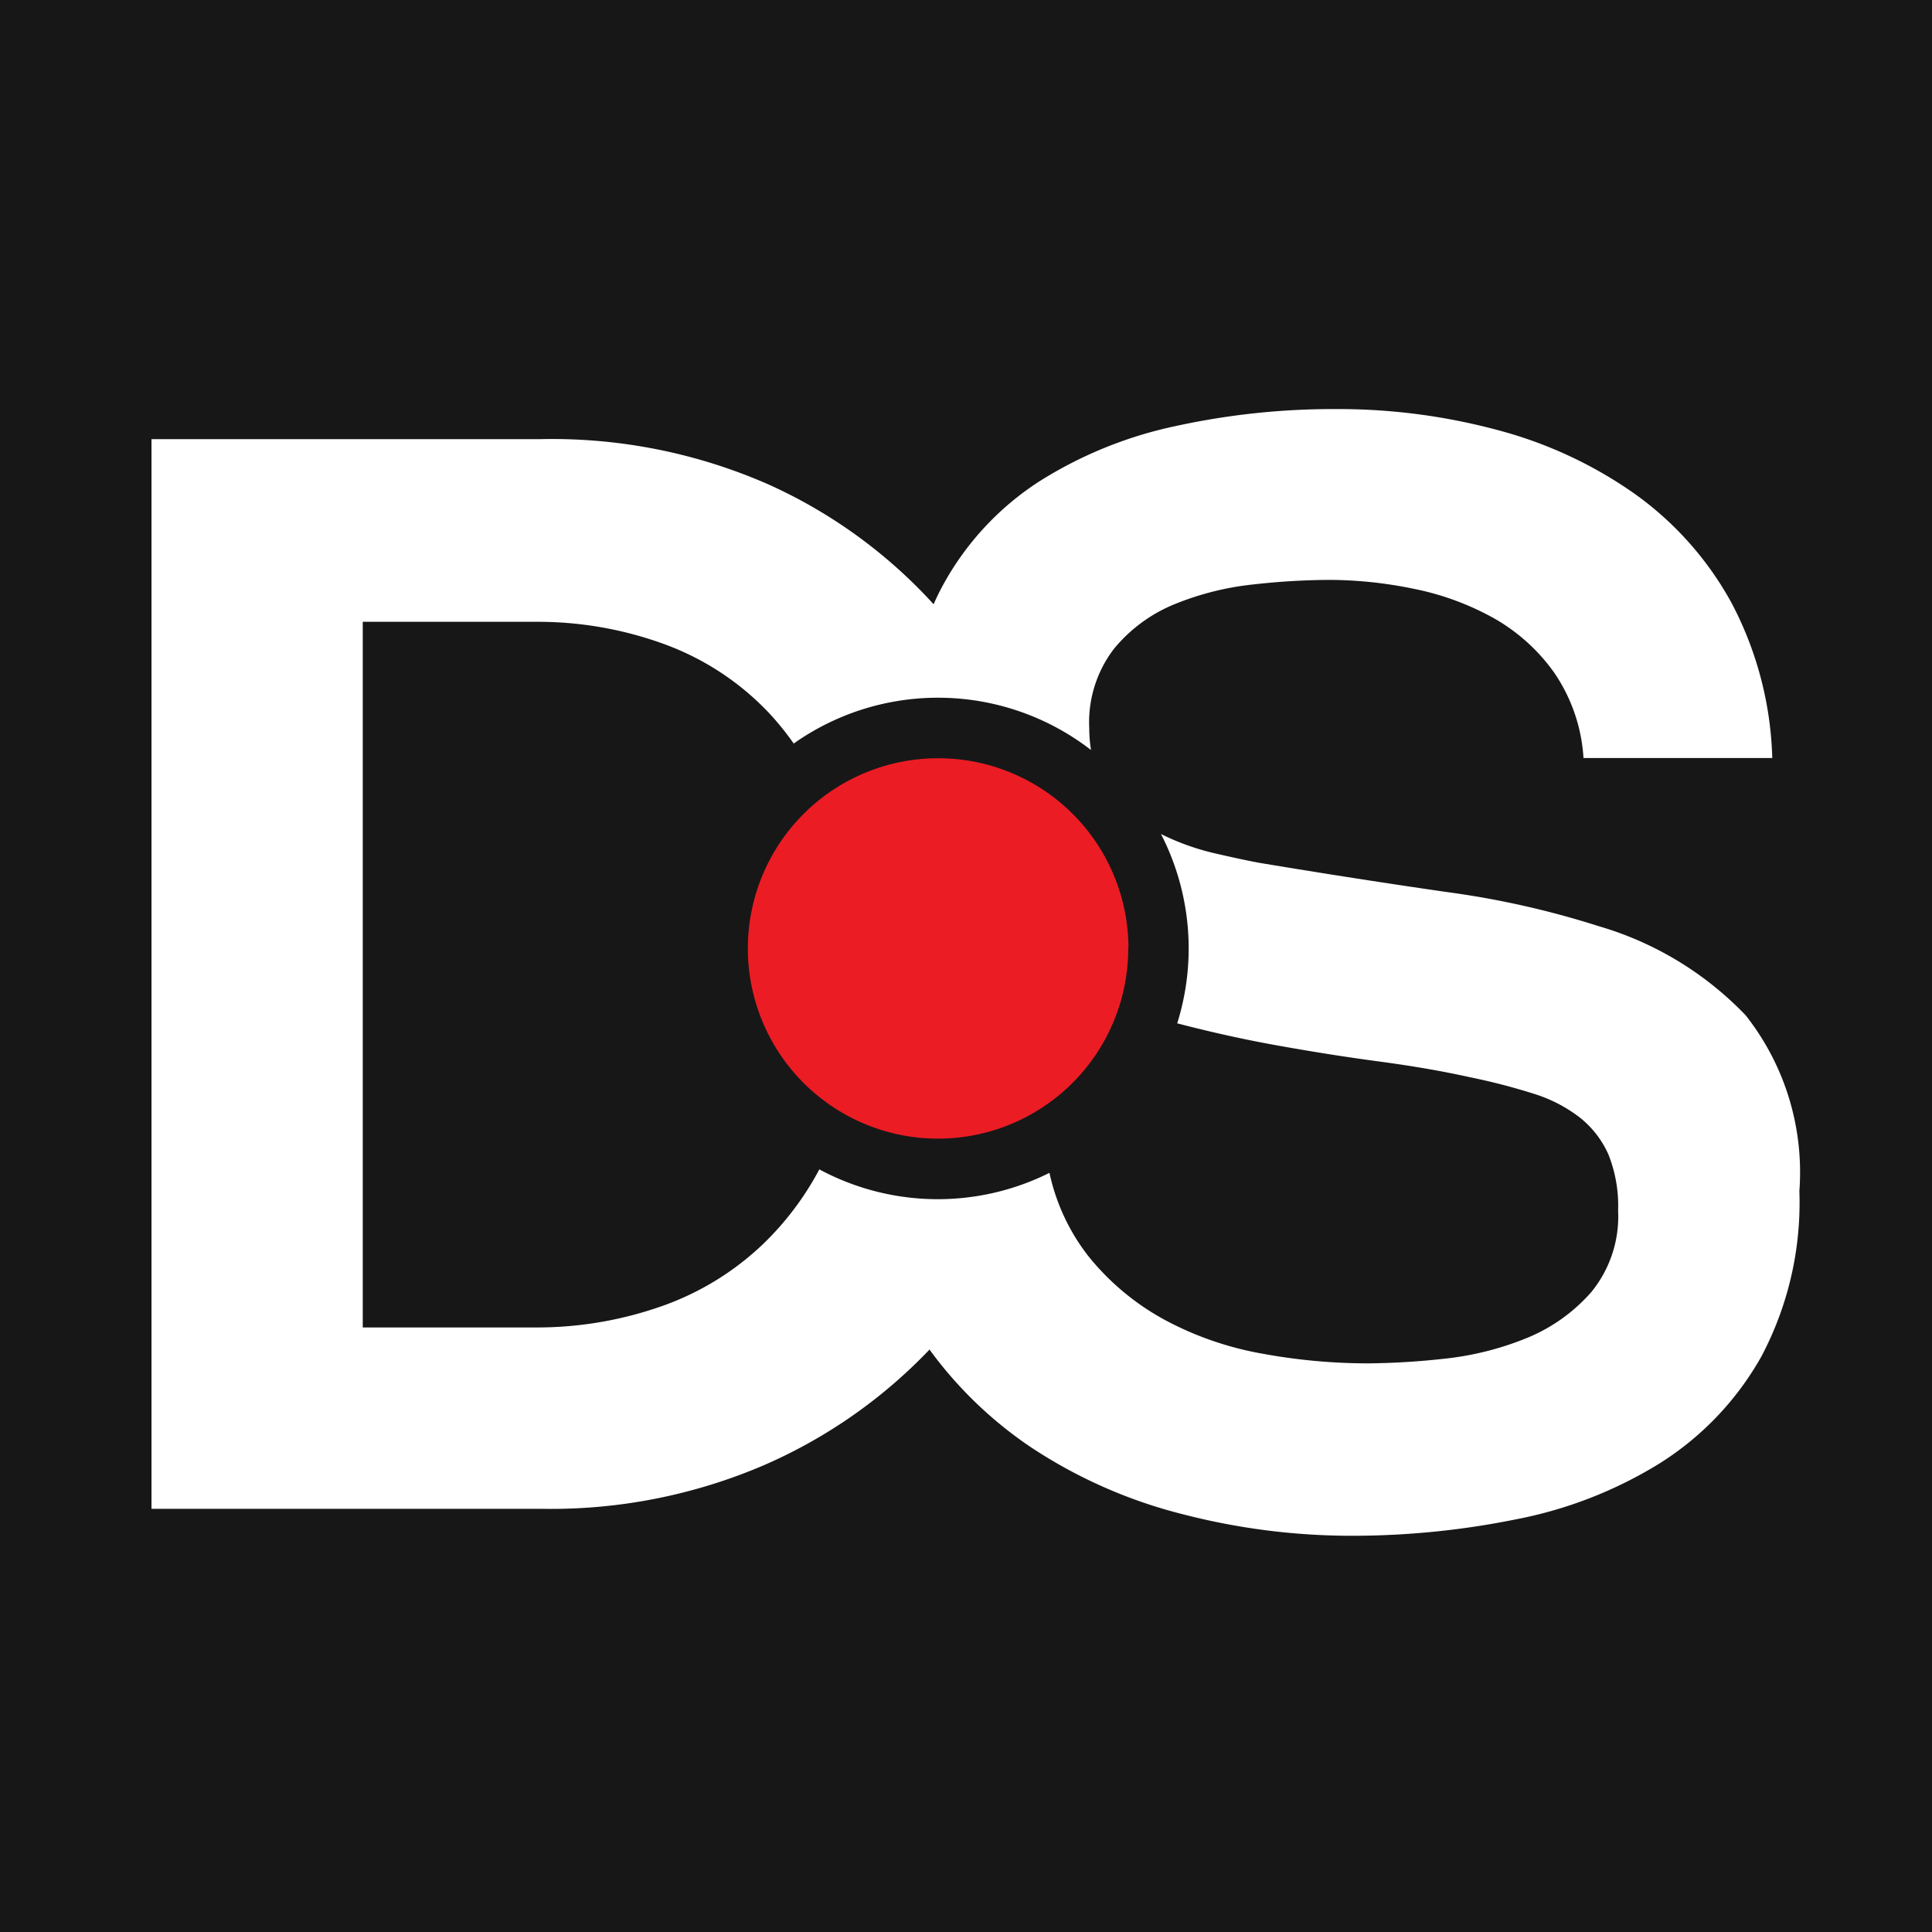 <svg id="Group_889" data-name="Group 889" xmlns="http://www.w3.org/2000/svg" width="34" height="34" viewBox="0 0 34 34">
  <rect id="Rectangle_3293" data-name="Rectangle 3293" width="34" height="34" fill="#171717"/>
  <path id="Path_1414" data-name="Path 1414" d="M28.052,10.666A5.838,5.838,0,0,0,25.468,9.1,15.564,15.564,0,0,0,22.8,8.5q-1.556-.224-3.3-.514-.29-.053-.8-.171a4.28,4.28,0,0,1-.935-.337,4.405,4.405,0,0,1,.286,3.332c.569.148,1.141.277,1.717.381q.949.172,1.833.29t1.6.277a10.965,10.965,0,0,1,1.121.29,2.567,2.567,0,0,1,.817.422,1.723,1.723,0,0,1,.5.646,2.438,2.438,0,0,1,.171.989,2.1,2.1,0,0,1-.474,1.437,3.029,3.029,0,0,1-1.16.817,5.32,5.32,0,0,1-1.45.356,13.047,13.047,0,0,1-1.319.079,10.285,10.285,0,0,1-1.859-.171,5.729,5.729,0,0,1-1.714-.593,4.443,4.443,0,0,1-1.345-1.121,3.615,3.615,0,0,1-.686-1.468,4.4,4.4,0,0,1-4.05-.061,5.217,5.217,0,0,1-.994,1.318,4.961,4.961,0,0,1-1.833,1.108,6.606,6.606,0,0,1-2.149.356H3.718V3.744H6.75a6.482,6.482,0,0,1,2.294.4,4.8,4.8,0,0,1,1.819,1.2,4.992,4.992,0,0,1,.439.542A4.4,4.4,0,0,1,16.534,6a2.389,2.389,0,0,1-.031-.381,2.127,2.127,0,0,1,.435-1.4,2.7,2.7,0,0,1,1.081-.791A5.074,5.074,0,0,1,19.4,3.085a12.494,12.494,0,0,1,1.319-.079,7.417,7.417,0,0,1,1.5.158,4.836,4.836,0,0,1,1.4.514,3.287,3.287,0,0,1,1.068.963,2.981,2.981,0,0,1,.514,1.5h3.322A6.2,6.2,0,0,0,27.8,3.4,5.746,5.746,0,0,0,26.1,1.49,7.519,7.519,0,0,0,23.688.369,10.772,10.772,0,0,0,20.853,0a12.985,12.985,0,0,0-2.834.3,7.329,7.329,0,0,0-2.4.976,5.054,5.054,0,0,0-1.674,1.793c-.066.118-.126.241-.181.366a8.828,8.828,0,0,0-2.9-2.106,9.46,9.46,0,0,0-4.008-.8H0V19.354H6.882a9.508,9.508,0,0,0,3.889-.765,8.953,8.953,0,0,0,2.921-2.038,7.141,7.141,0,0,0,1.768,1.708,8.646,8.646,0,0,0,2.677,1.187,11.848,11.848,0,0,0,2.98.382,14.513,14.513,0,0,0,2.9-.29,7.5,7.5,0,0,0,2.532-.989,5.272,5.272,0,0,0,1.78-1.872A5.784,5.784,0,0,0,29,13.764a4.461,4.461,0,0,0-.949-3.1" transform="translate(2.666 7.199)" fill="#fff"/>
  <path id="Path_1415" data-name="Path 1415" d="M46.043,26.387A3.347,3.347,0,1,1,42.7,23.04a3.347,3.347,0,0,1,3.347,3.347" transform="translate(-26.188 -9.696)" fill="#ec1c24"/>
</svg>
